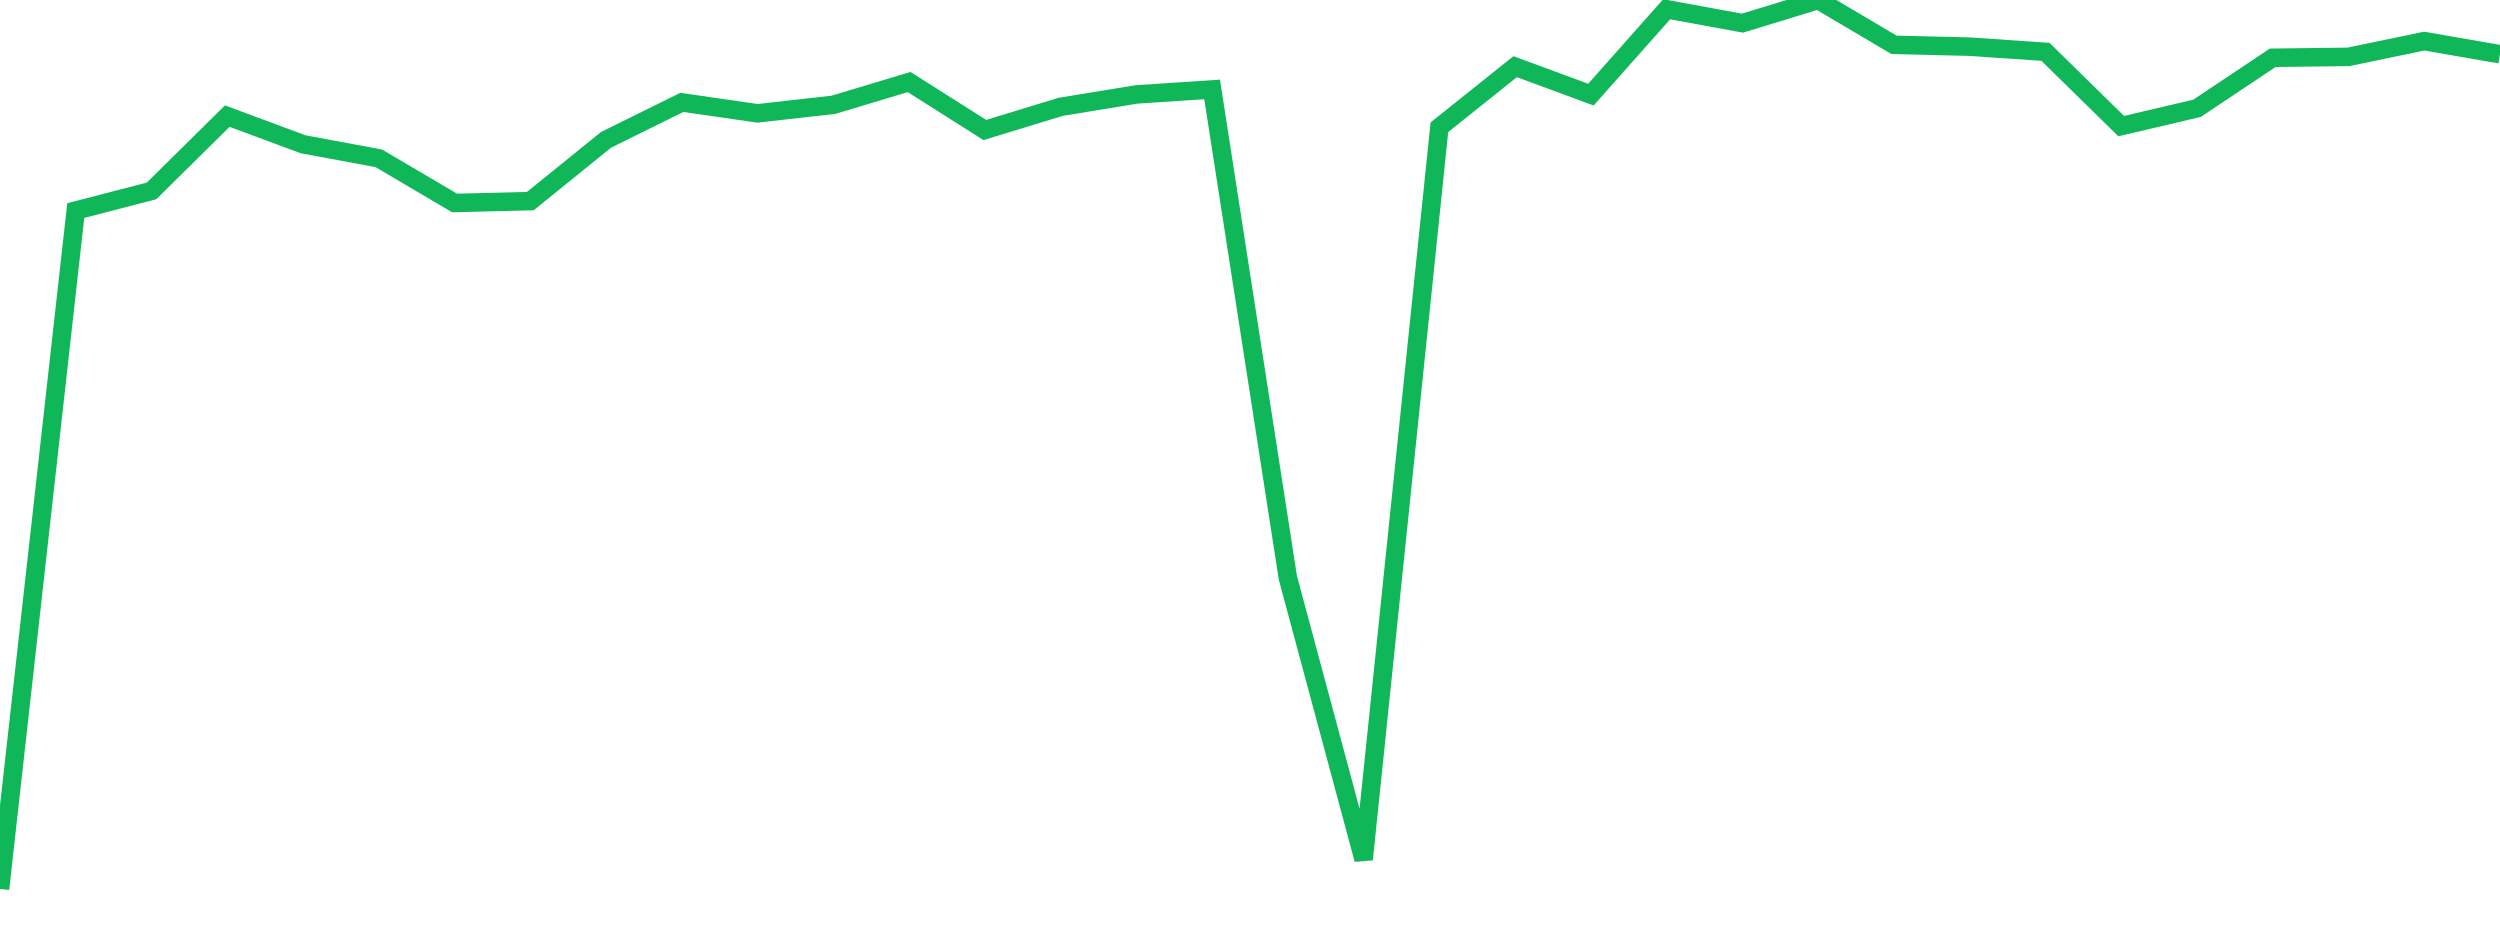 <?xml version="1.0" standalone="no"?>
<!DOCTYPE svg PUBLIC "-//W3C//DTD SVG 1.1//EN" "http://www.w3.org/Graphics/SVG/1.1/DTD/svg11.dtd">
<svg width="135" height="50" viewBox="0 0 135 50" preserveAspectRatio="none" class="sparkline" xmlns="http://www.w3.org/2000/svg"
xmlns:xlink="http://www.w3.org/1999/xlink"><path  class="sparkline--line" d="M 0 48 L 0 48 L 4.091 11.37 L 8.182 10.31 L 12.273 6.27 L 16.364 7.79 L 20.455 8.55 L 24.545 10.96 L 28.636 10.86 L 32.727 7.55 L 36.818 5.53 L 40.909 6.12 L 45 5.66 L 49.091 4.43 L 53.182 7.02 L 57.273 5.77 L 61.364 5.1 L 65.455 4.83 L 69.545 31.2 L 73.636 46.41 L 77.727 6.87 L 81.818 3.6 L 85.909 5.11 L 90 0.5 L 94.091 1.25 L 98.182 0 L 102.273 2.42 L 106.364 2.52 L 110.455 2.8 L 114.545 6.81 L 118.636 5.85 L 122.727 3.12 L 126.818 3.07 L 130.909 2.22 L 135 2.93" fill="none" stroke-width="1" stroke="#10b759"></path></svg>